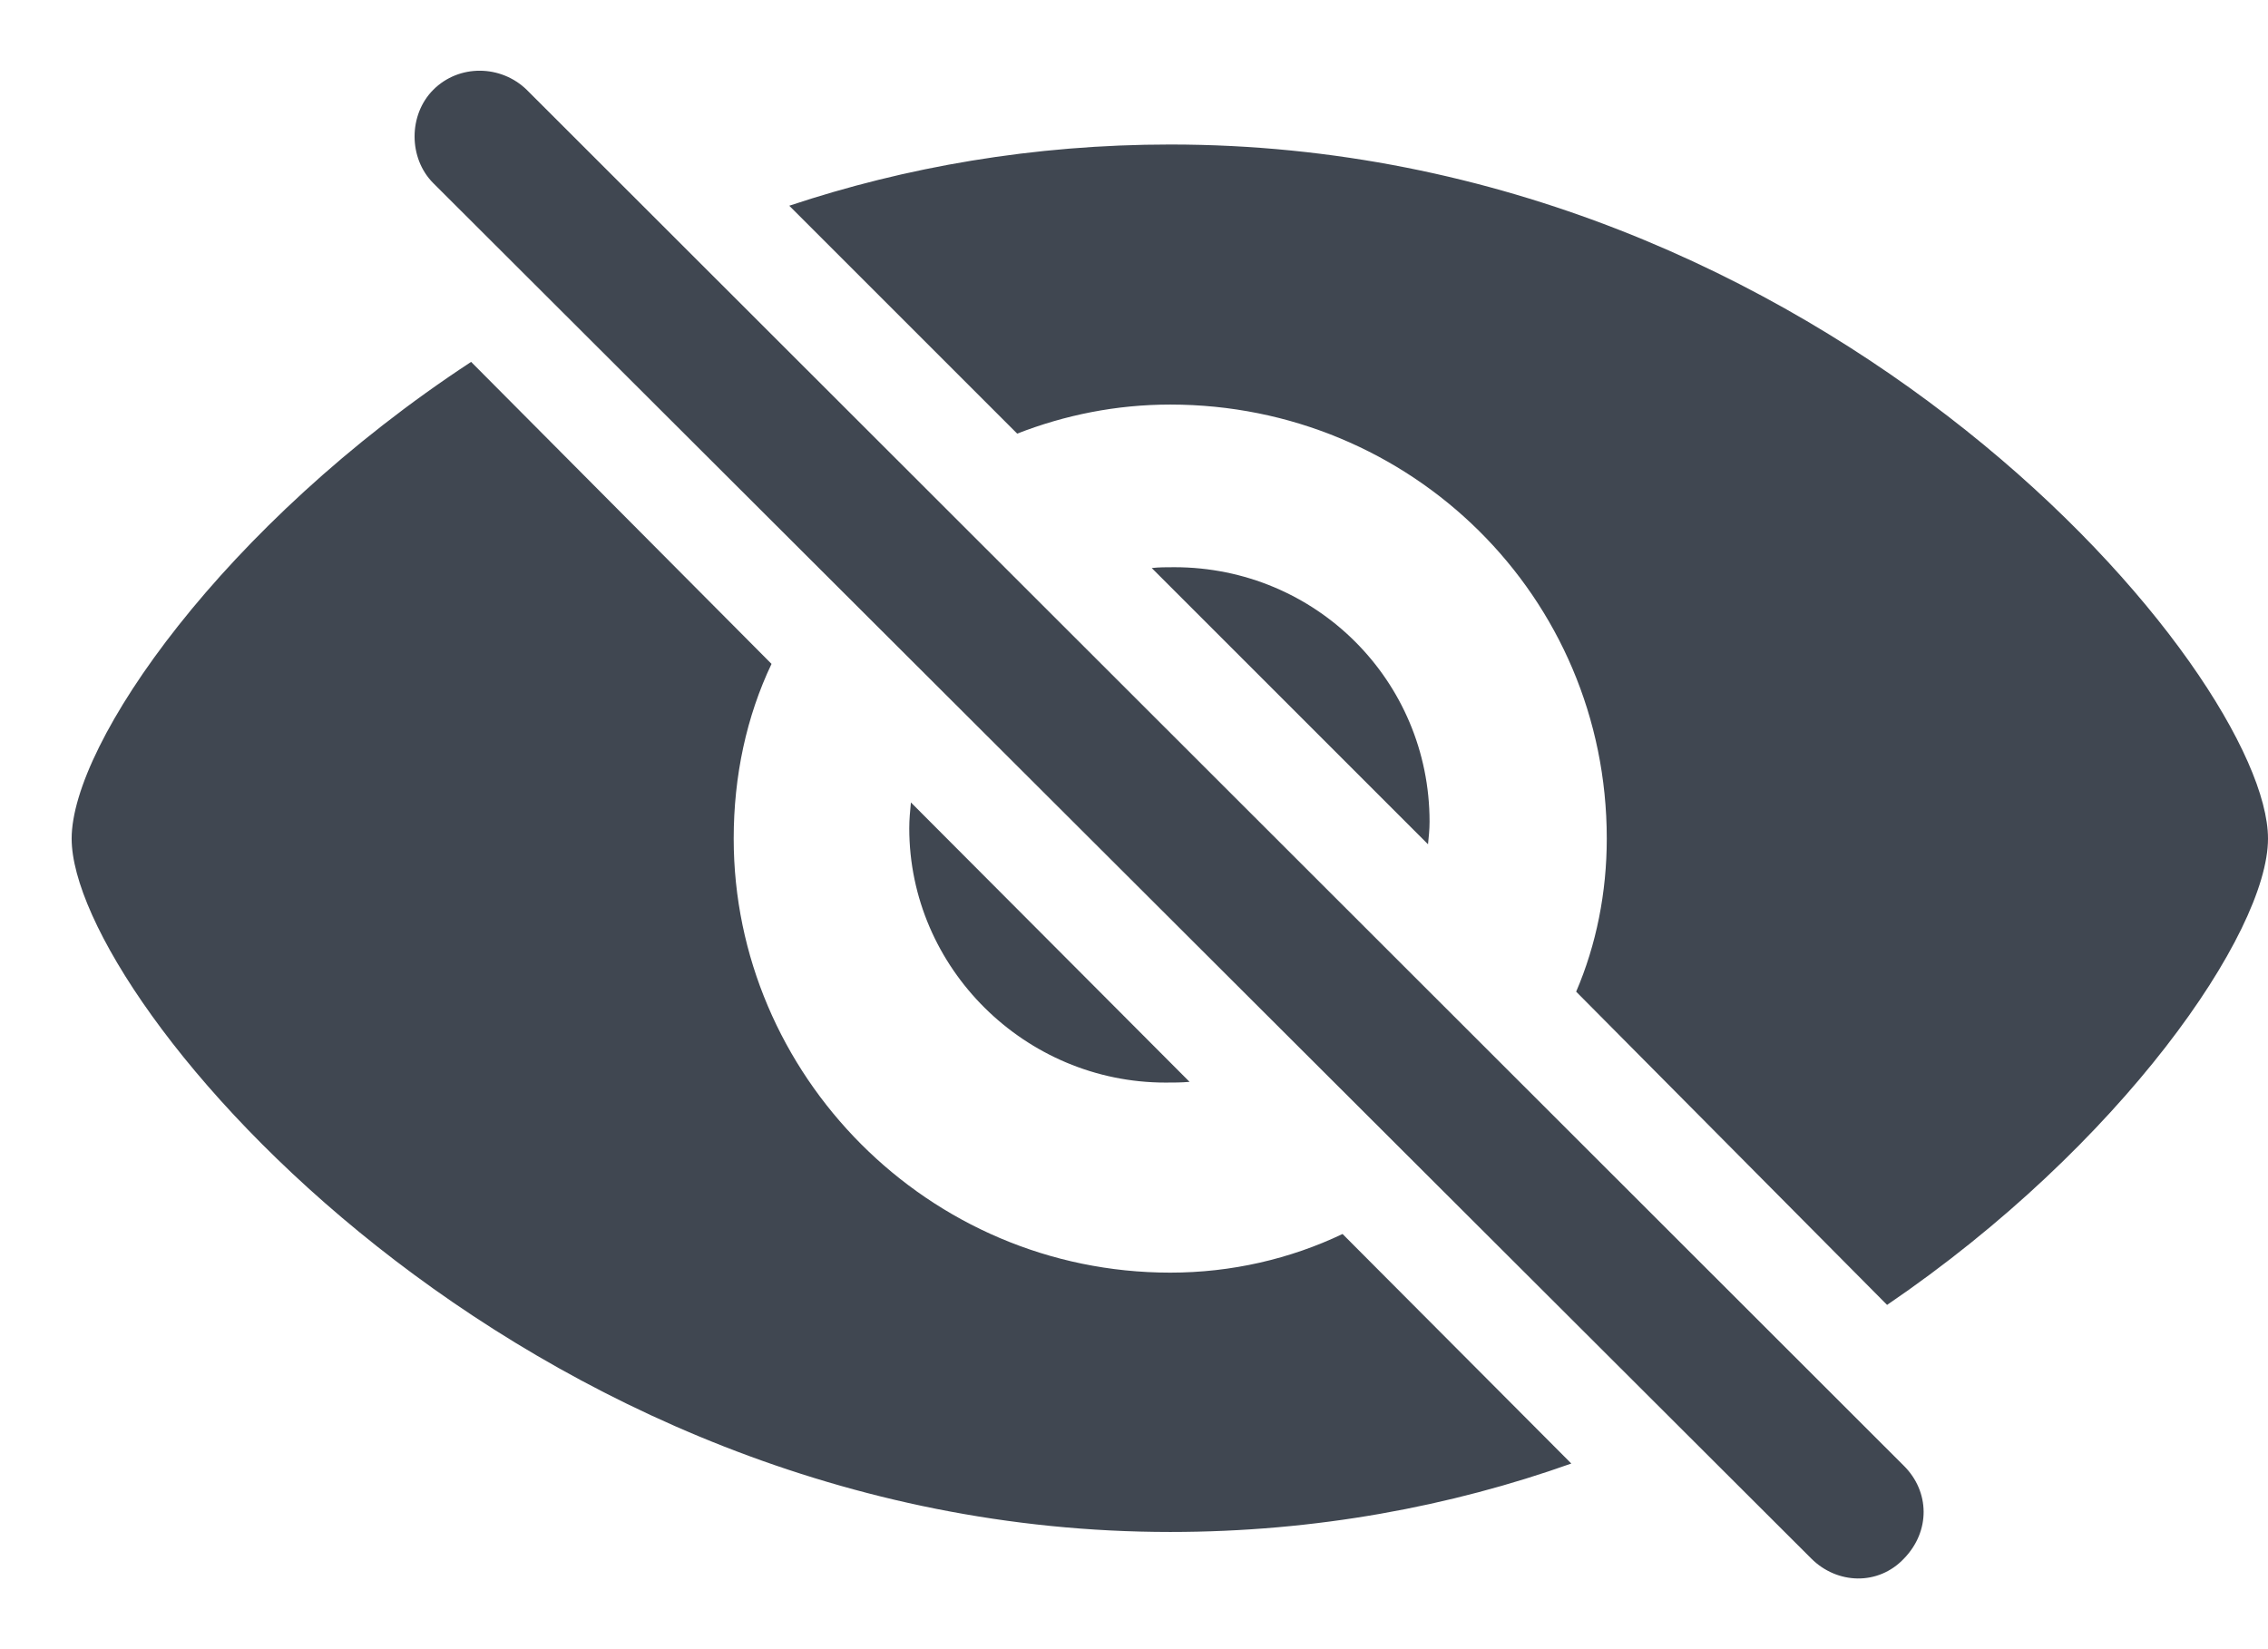 <svg width="22" height="16" viewBox="0 0 22 16" fill="none" xmlns="http://www.w3.org/2000/svg">
<path d="M17.57 15.121C17.82 15.371 18.219 15.386 18.469 15.121C18.727 14.855 18.719 14.472 18.469 14.222L5.109 0.871C4.859 0.628 4.453 0.621 4.203 0.871C3.961 1.113 3.961 1.535 4.203 1.777L17.57 15.121ZM18.305 12.66C20.578 11.113 22 9.05 22 8.136C22 6.55 17.734 1.402 11.352 1.402C10.023 1.402 8.781 1.621 7.656 1.996L9.867 4.207C10.328 4.027 10.828 3.925 11.352 3.925C13.688 3.925 15.586 5.785 15.586 8.136C15.586 8.66 15.484 9.167 15.289 9.621L18.305 12.66ZM11.352 14.863C12.766 14.863 14.078 14.613 15.242 14.199L13.023 11.972C12.516 12.214 11.945 12.347 11.352 12.347C9 12.347 7.117 10.425 7.117 8.136C7.117 7.527 7.242 6.949 7.484 6.441L4.57 3.511C2.164 5.089 0.695 7.214 0.695 8.136C0.695 9.714 5.039 14.863 11.352 14.863ZM13.867 7.972C13.867 6.605 12.766 5.503 11.391 5.503C11.312 5.503 11.242 5.503 11.172 5.511L13.852 8.191C13.859 8.121 13.867 8.05 13.867 7.972ZM8.82 8.035C8.82 9.394 9.945 10.503 11.305 10.503C11.383 10.503 11.461 10.503 11.539 10.496L8.836 7.785C8.828 7.871 8.82 7.949 8.82 8.035Z" fill="#404751"/>
</svg>
